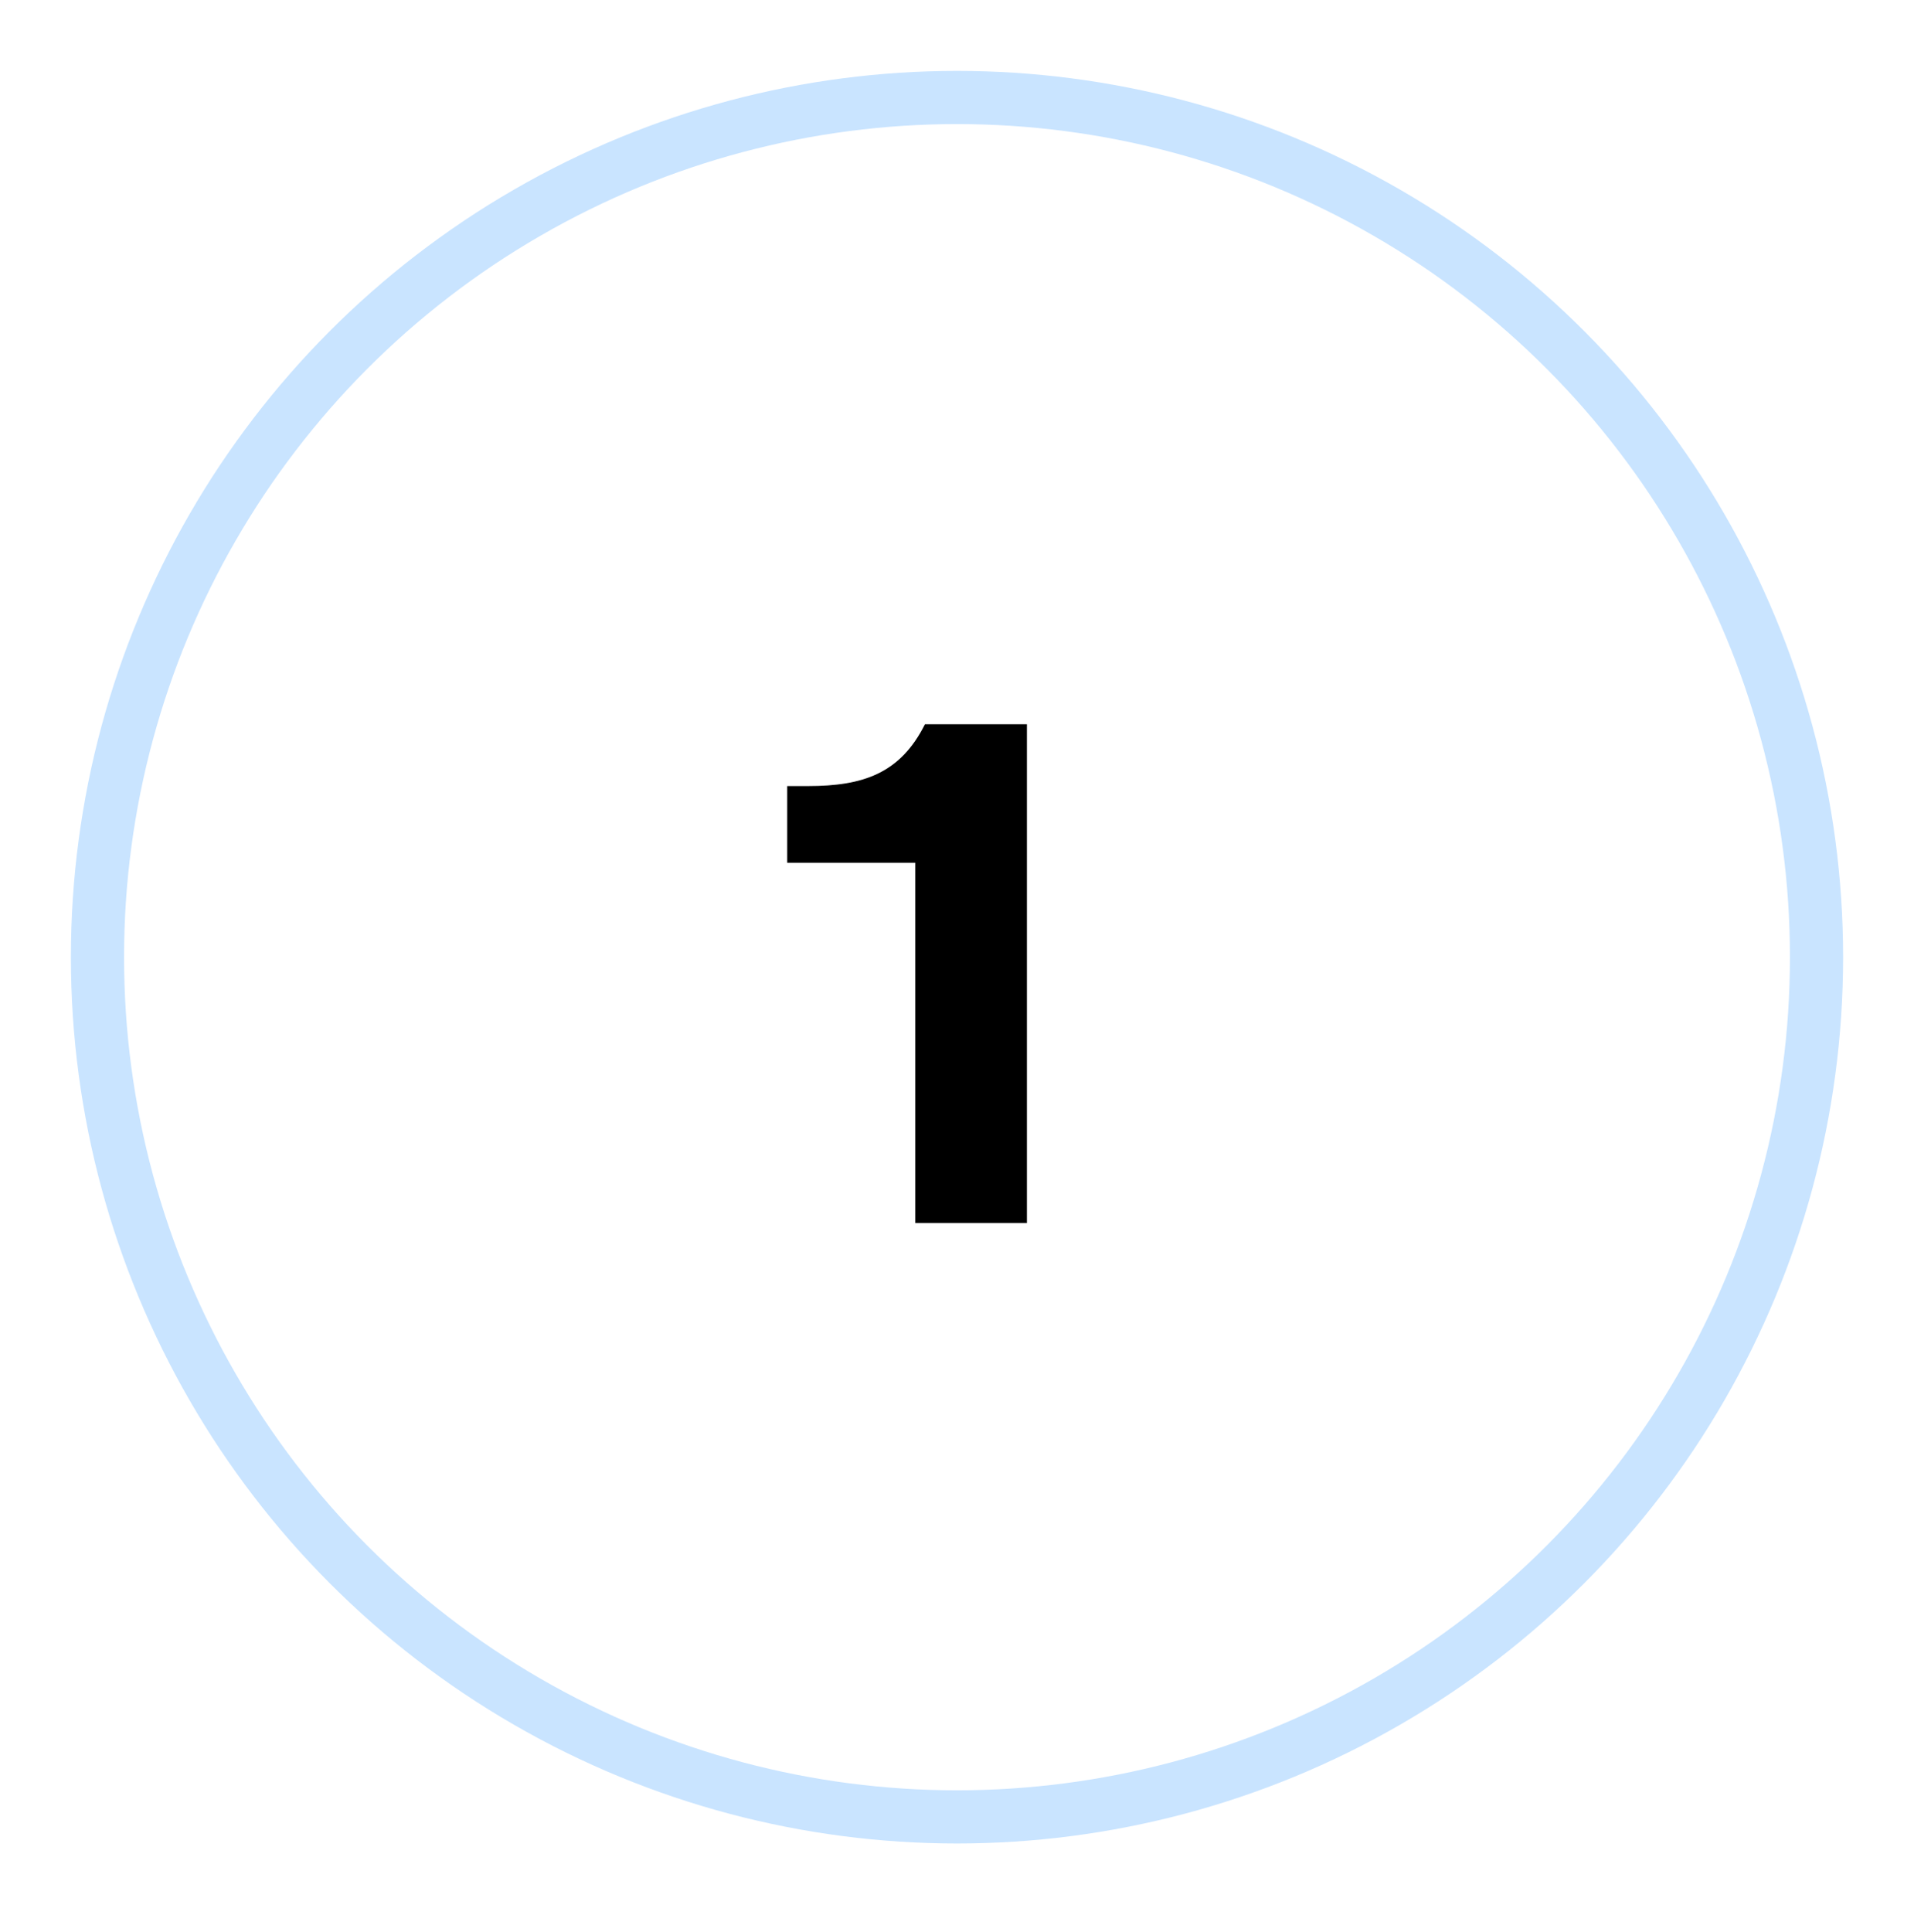 <svg width="108" height="109" viewBox="0 0 108 109" fill="none" xmlns="http://www.w3.org/2000/svg">
<g filter="url(#filter0_d_23094_18352)">
<circle cx="54" cy="54" r="50" fill="white"/>
<circle cx="54" cy="54" r="48.5" stroke="#C9E4FF" stroke-width="3"/>
</g>
<path d="M57.944 69H51.644V48.672H44.42V44.346H45.596C48.704 44.346 50.804 43.632 52.19 40.86H57.944V69Z" fill="black"/>
<defs>
<filter id="filter0_d_23094_18352" x="0.404" y="0.404" width="107.192" height="107.192" filterUnits="userSpaceOnUse" color-interpolation-filters="sRGB">
<feFlood flood-opacity="0" result="BackgroundImageFix"/>
<feColorMatrix in="SourceAlpha" type="matrix" values="0 0 0 0 0 0 0 0 0 0 0 0 0 0 0 0 0 0 127 0" result="hardAlpha"/>
<feOffset/>
<feGaussianBlur stdDeviation="1.798"/>
<feComposite in2="hardAlpha" operator="out"/>
<feColorMatrix type="matrix" values="0 0 0 0 0 0 0 0 0 0 0 0 0 0 0 0 0 0 0.12 0"/>
<feBlend mode="normal" in2="BackgroundImageFix" result="effect1_dropShadow_23094_18352"/>
<feBlend mode="normal" in="SourceGraphic" in2="effect1_dropShadow_23094_18352" result="shape"/>
</filter>
</defs>
</svg>
